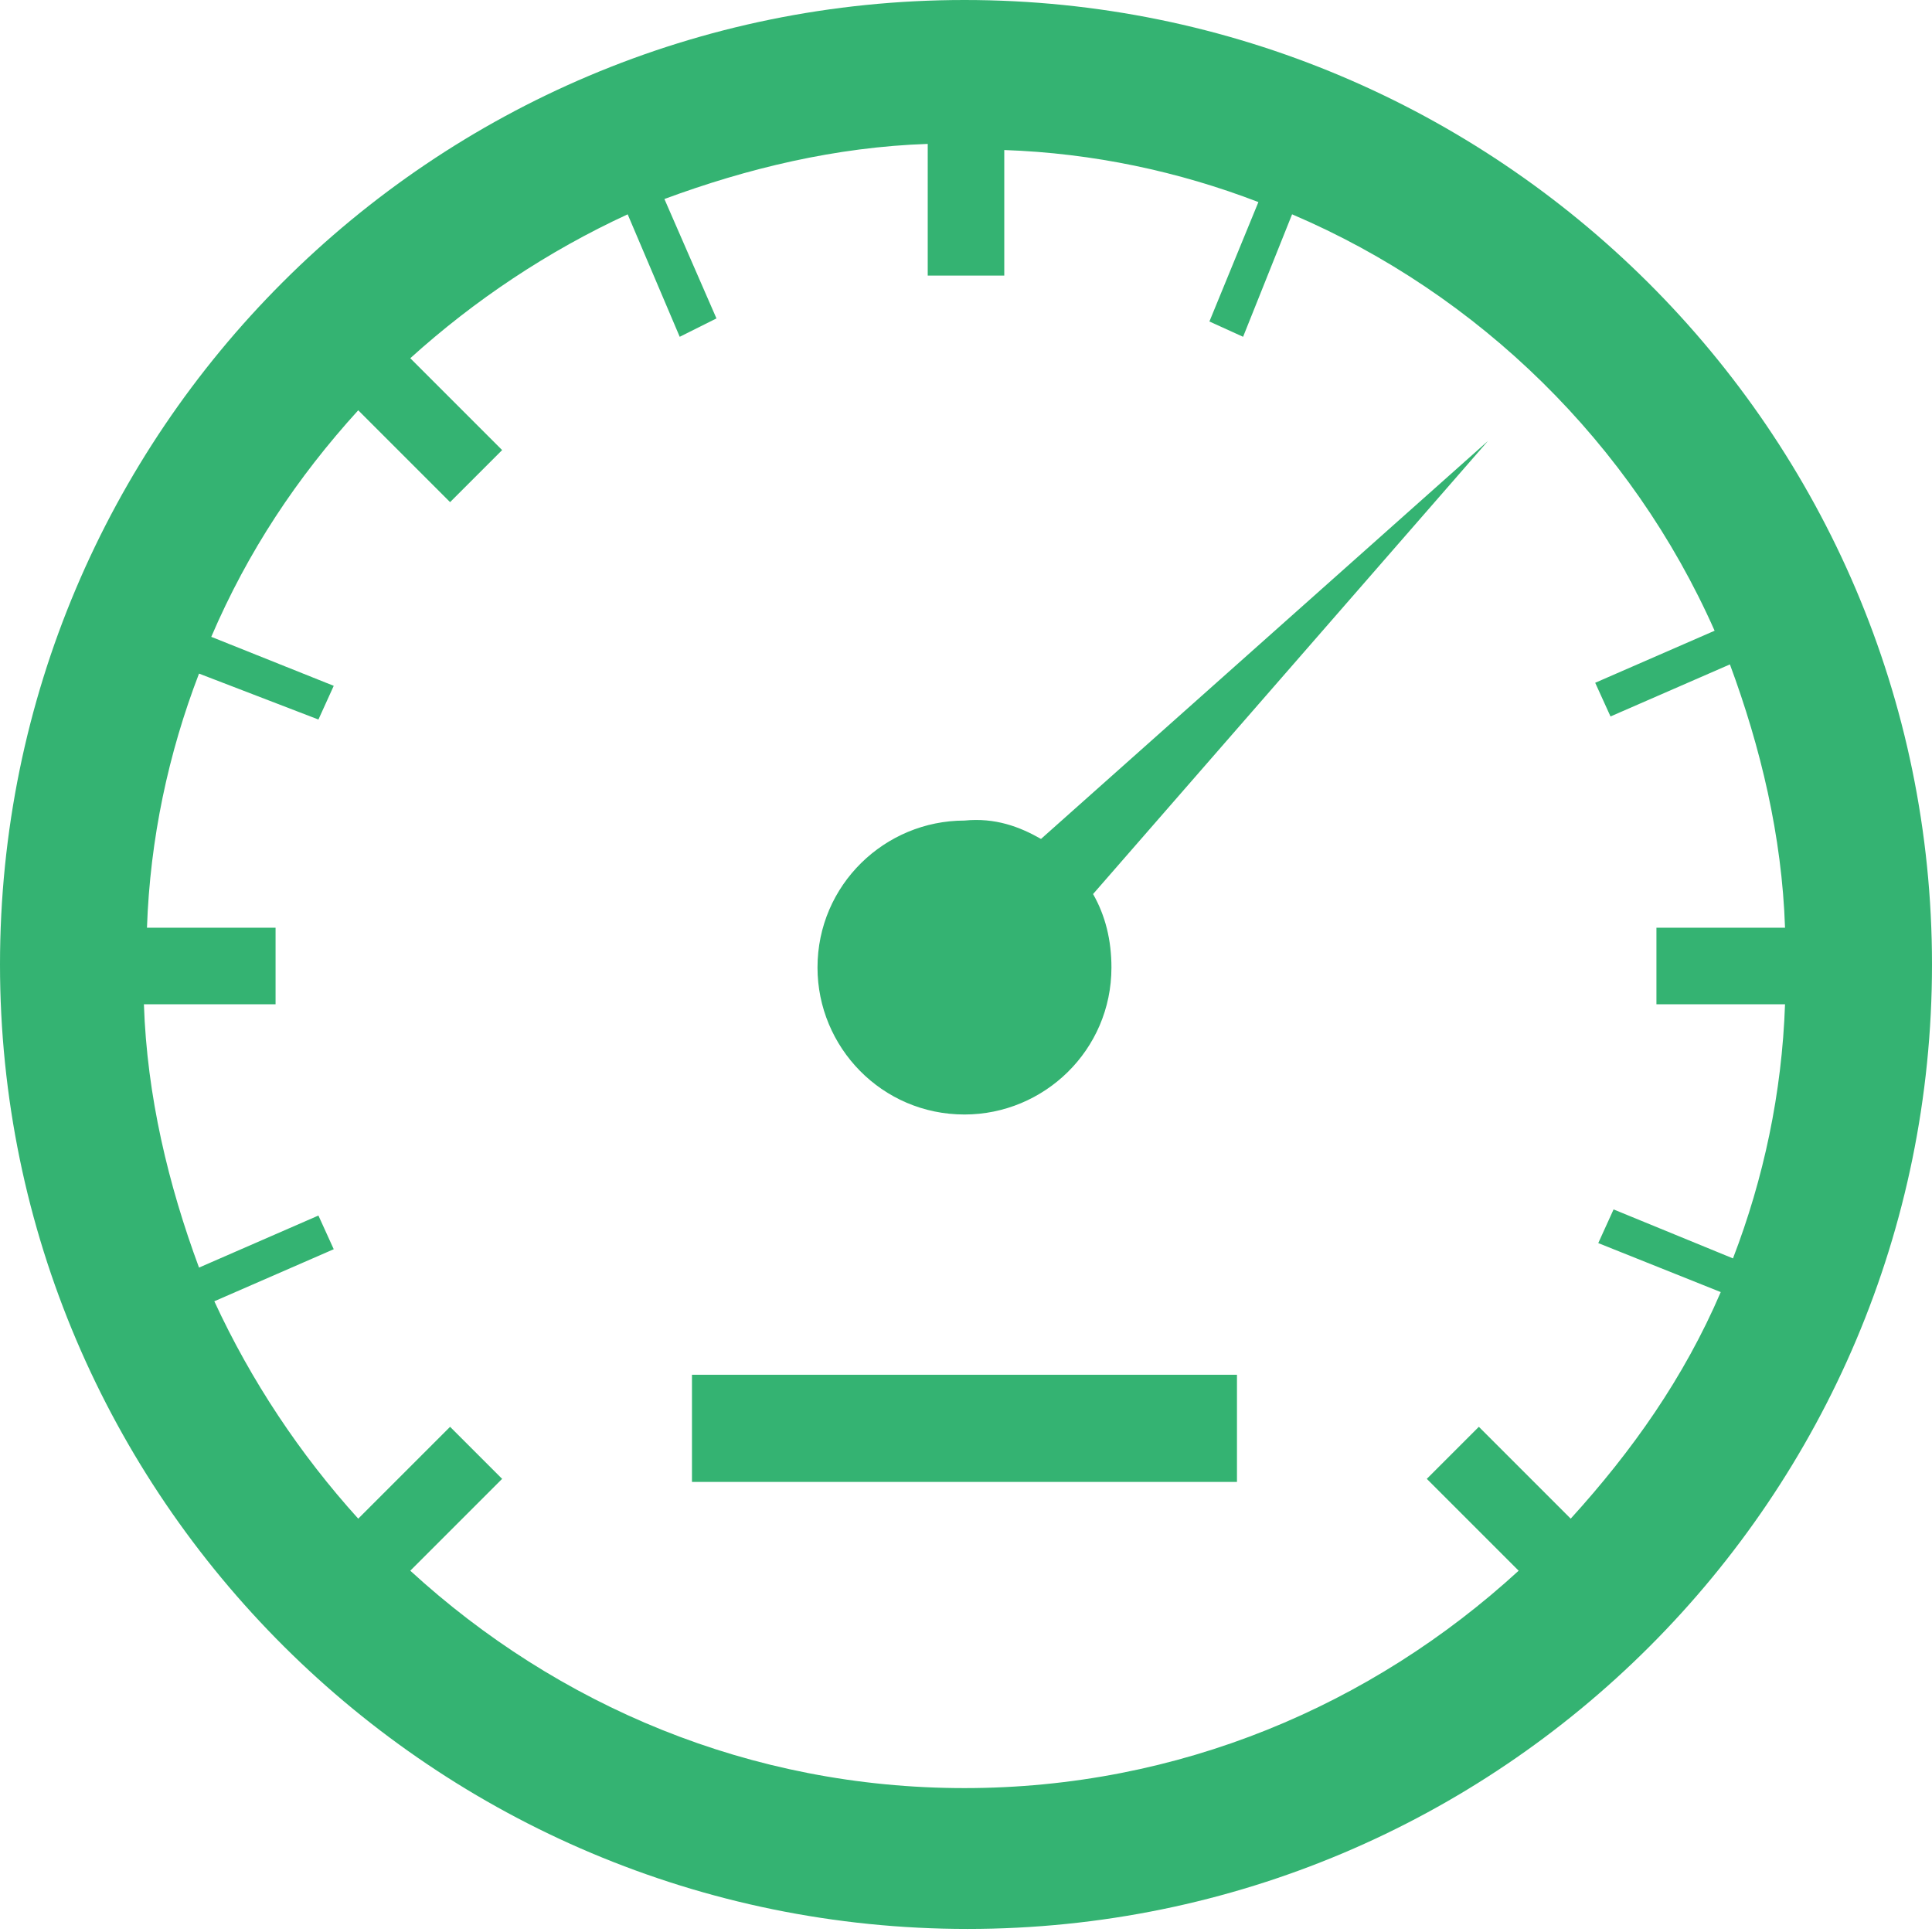 <?xml version="1.0" encoding="utf-8"?>
<!-- Generator: Adobe Illustrator 22.0.1, SVG Export Plug-In . SVG Version: 6.00 Build 0)  -->
<svg version="1.1" id="Capa_1" xmlns="http://www.w3.org/2000/svg" xmlns:xlink="http://www.w3.org/1999/xlink" x="0px" y="0px"
	 viewBox="0 0 63.1 63.1" style="enable-background:new 0 0 63.1 63.1;" xml:space="preserve">
<style type="text/css">
	.st0{fill:#34B372;}
</style>
<g>
	<path class="st0" d="M34,27.4l14.6-13L35.7,29.2c0.4,0.7,0.6,1.5,0.6,2.4c0,2.7-2.2,4.8-4.8,4.8c-2.7,0-4.8-2.2-4.8-4.8
		c0-2.7,2.2-4.8,4.8-4.8C32.5,26.7,33.3,27,34,27.4z M63.1,31.5c0,17.4-14.1,31.5-31.5,31.5S0,48.9,0,31.5S14.1,0,31.5,0
		S63.1,14.1,63.1,31.5z M56.2,42.2l-4-1.6l0.5-1.1l3.9,1.6c1-2.6,1.6-5.4,1.7-8.3h-4.2v-2.5h4.2c-0.1-3-0.8-5.9-1.8-8.6l-3.9,1.7
		l-0.5-1.1l3.9-1.7c-2.7-6.1-7.7-11-13.8-13.6l-1.6,4l-1.1-0.5l1.6-3.9c-2.6-1-5.4-1.6-8.3-1.7V9h-2.5V4.7c-3,0.1-5.9,0.8-8.6,1.8
		l1.7,3.9L22.2,11L20.5,7c-2.6,1.2-5,2.8-7.1,4.7l3,3l-1.7,1.7l-3-3c-2,2.2-3.6,4.6-4.8,7.4l4,1.6l-0.5,1.1L6.5,22
		c-1,2.6-1.6,5.4-1.7,8.3H9v2.5H4.7c0.1,3,0.8,5.9,1.8,8.6l3.9-1.7l0.5,1.1L7,42.5c1.2,2.6,2.8,5,4.7,7.1l3-3l1.7,1.7l-3,3
		c4.8,4.4,11.1,7.1,18.1,7.1c7,0,13.3-2.7,18.1-7.1l-3-3l1.7-1.7l3,3C53.3,47.4,55,45,56.2,42.2z M22.6,48.4h17.8v-3.5H22.6V48.4z"
		/>
</g>
</svg>
